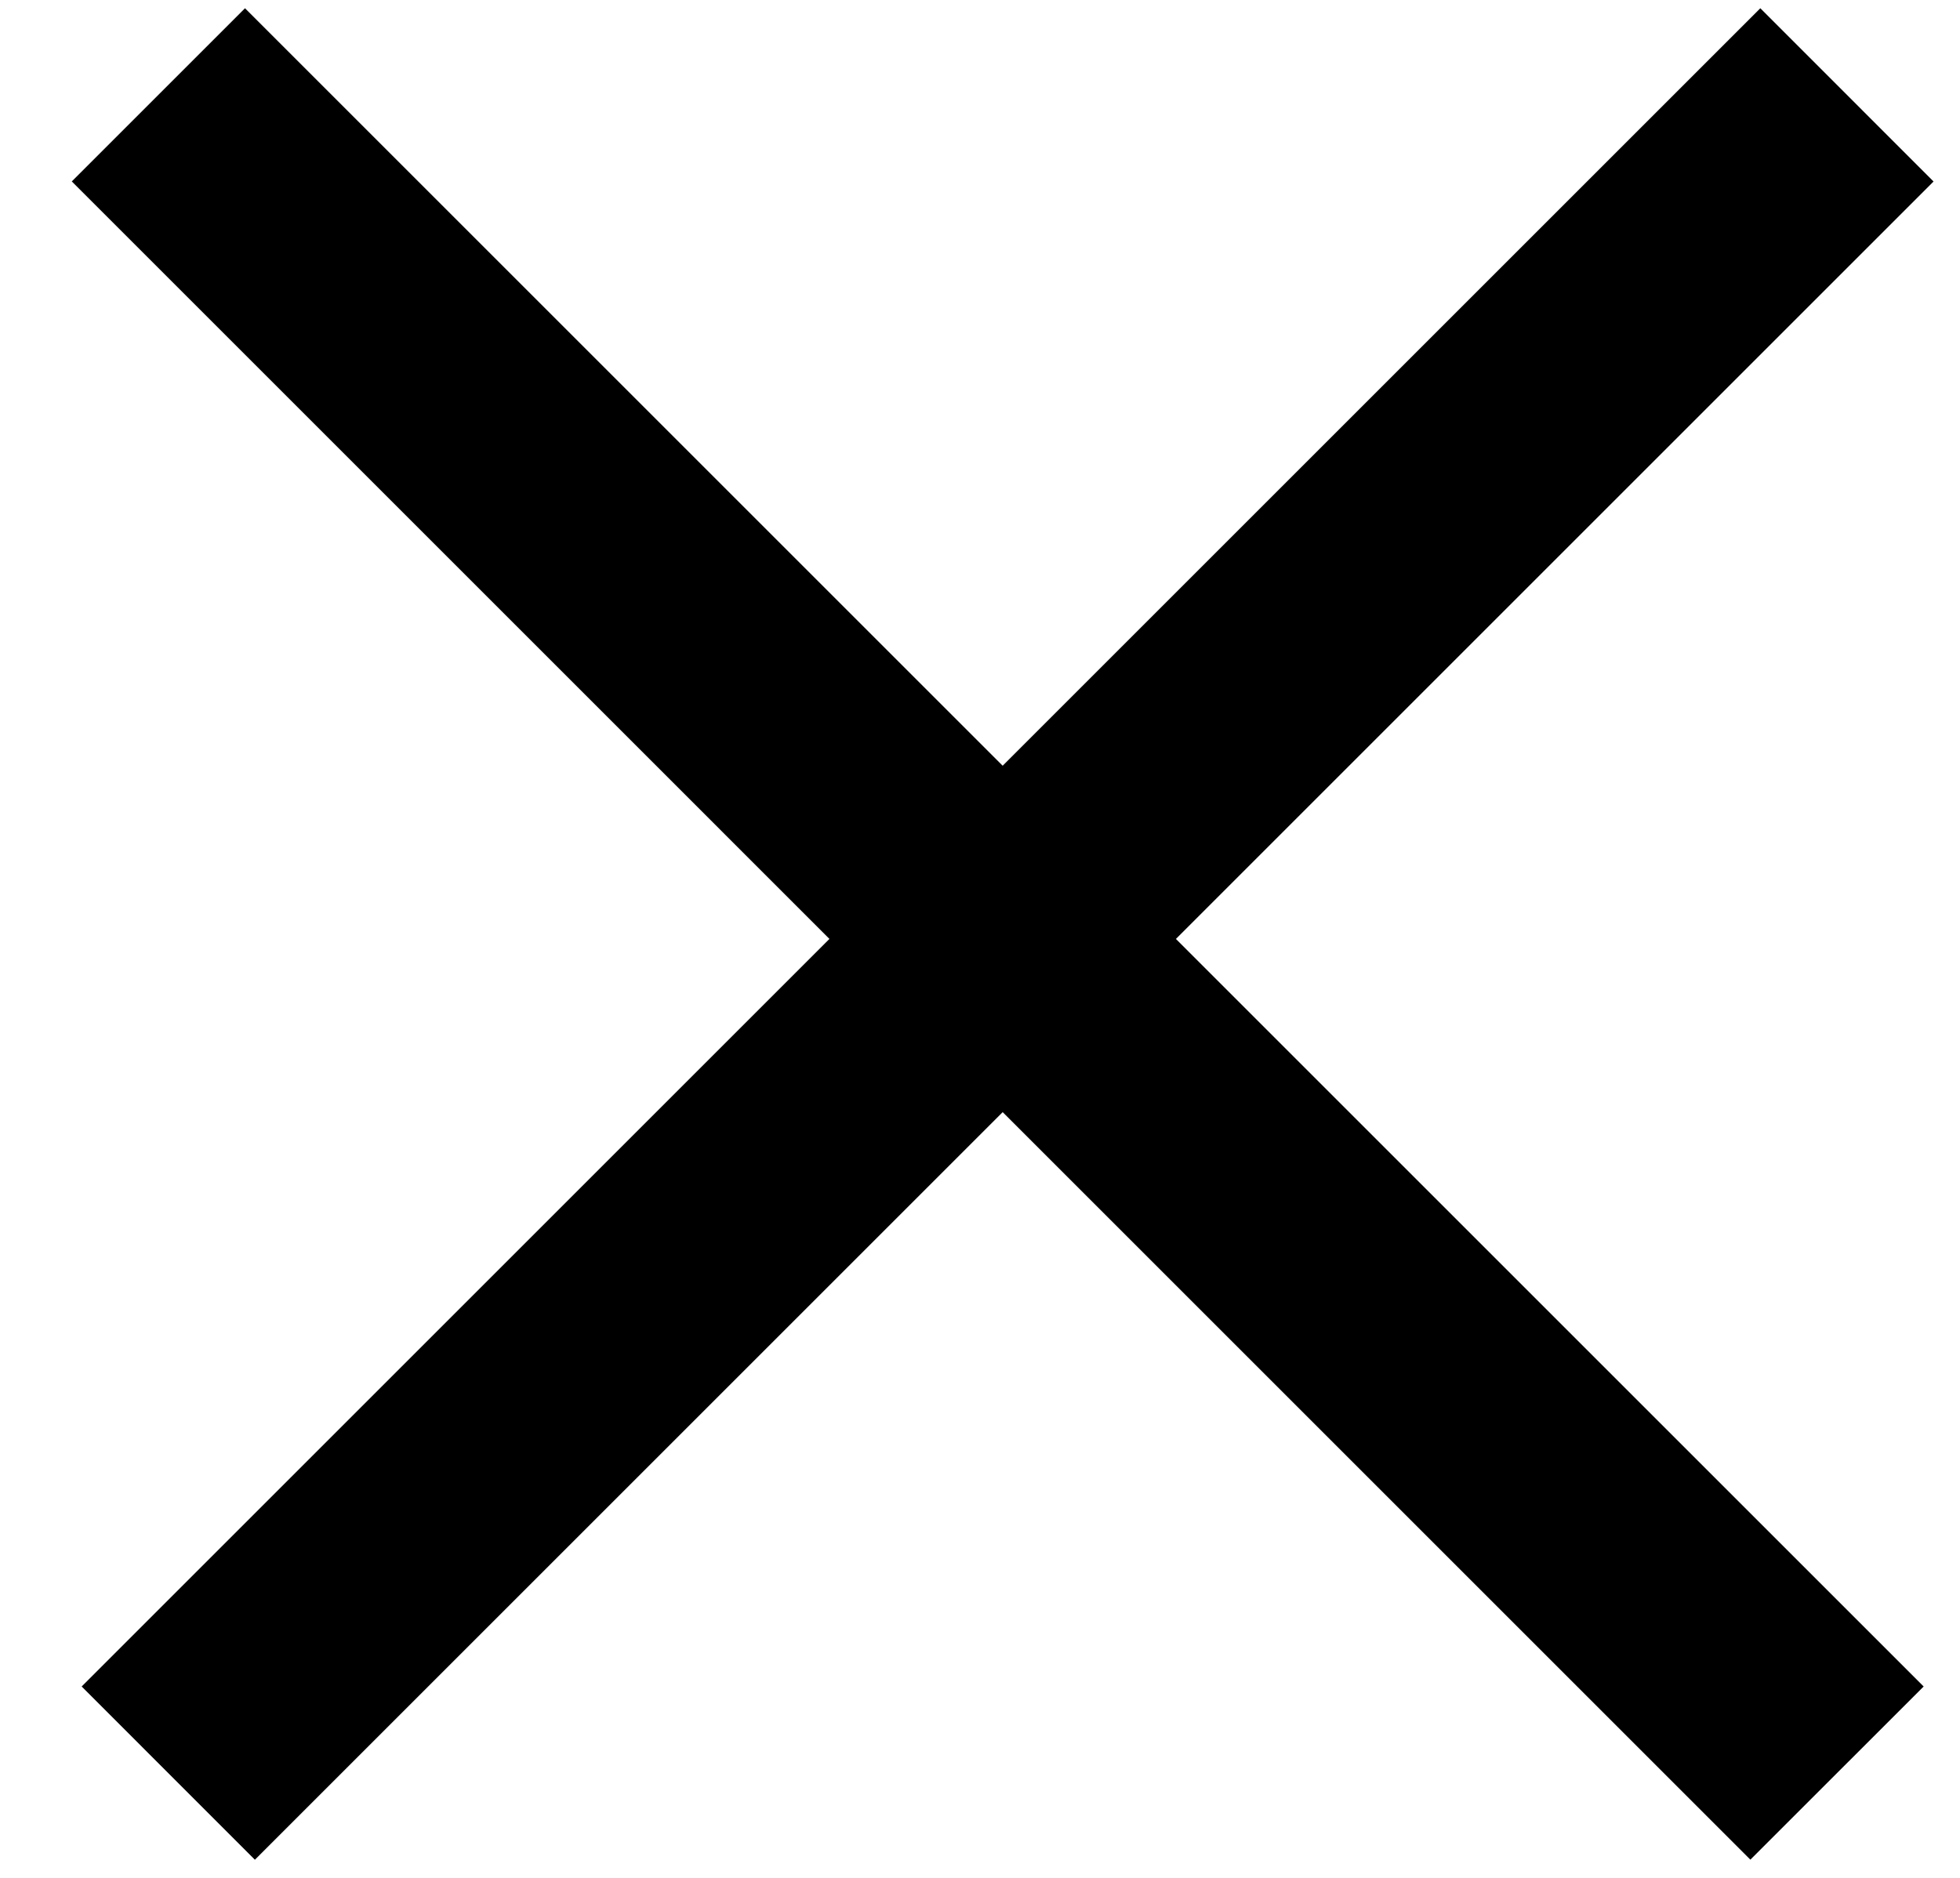 <svg width="24" height="23" viewBox="0 0 24 23" fill="none" xmlns="http://www.w3.org/2000/svg">
<path fill-rule="evenodd" clip-rule="evenodd" d="M23.676 2.223L3.121 22.778L1 20.656L21.555 0.101L23.676 2.223Z" fill="black"/>
<path fill-rule="evenodd" clip-rule="evenodd" d="M21.433 22.777L0.879 2.222L3 0.101L23.555 20.656L21.433 22.777Z" fill="black"/>
</svg>
